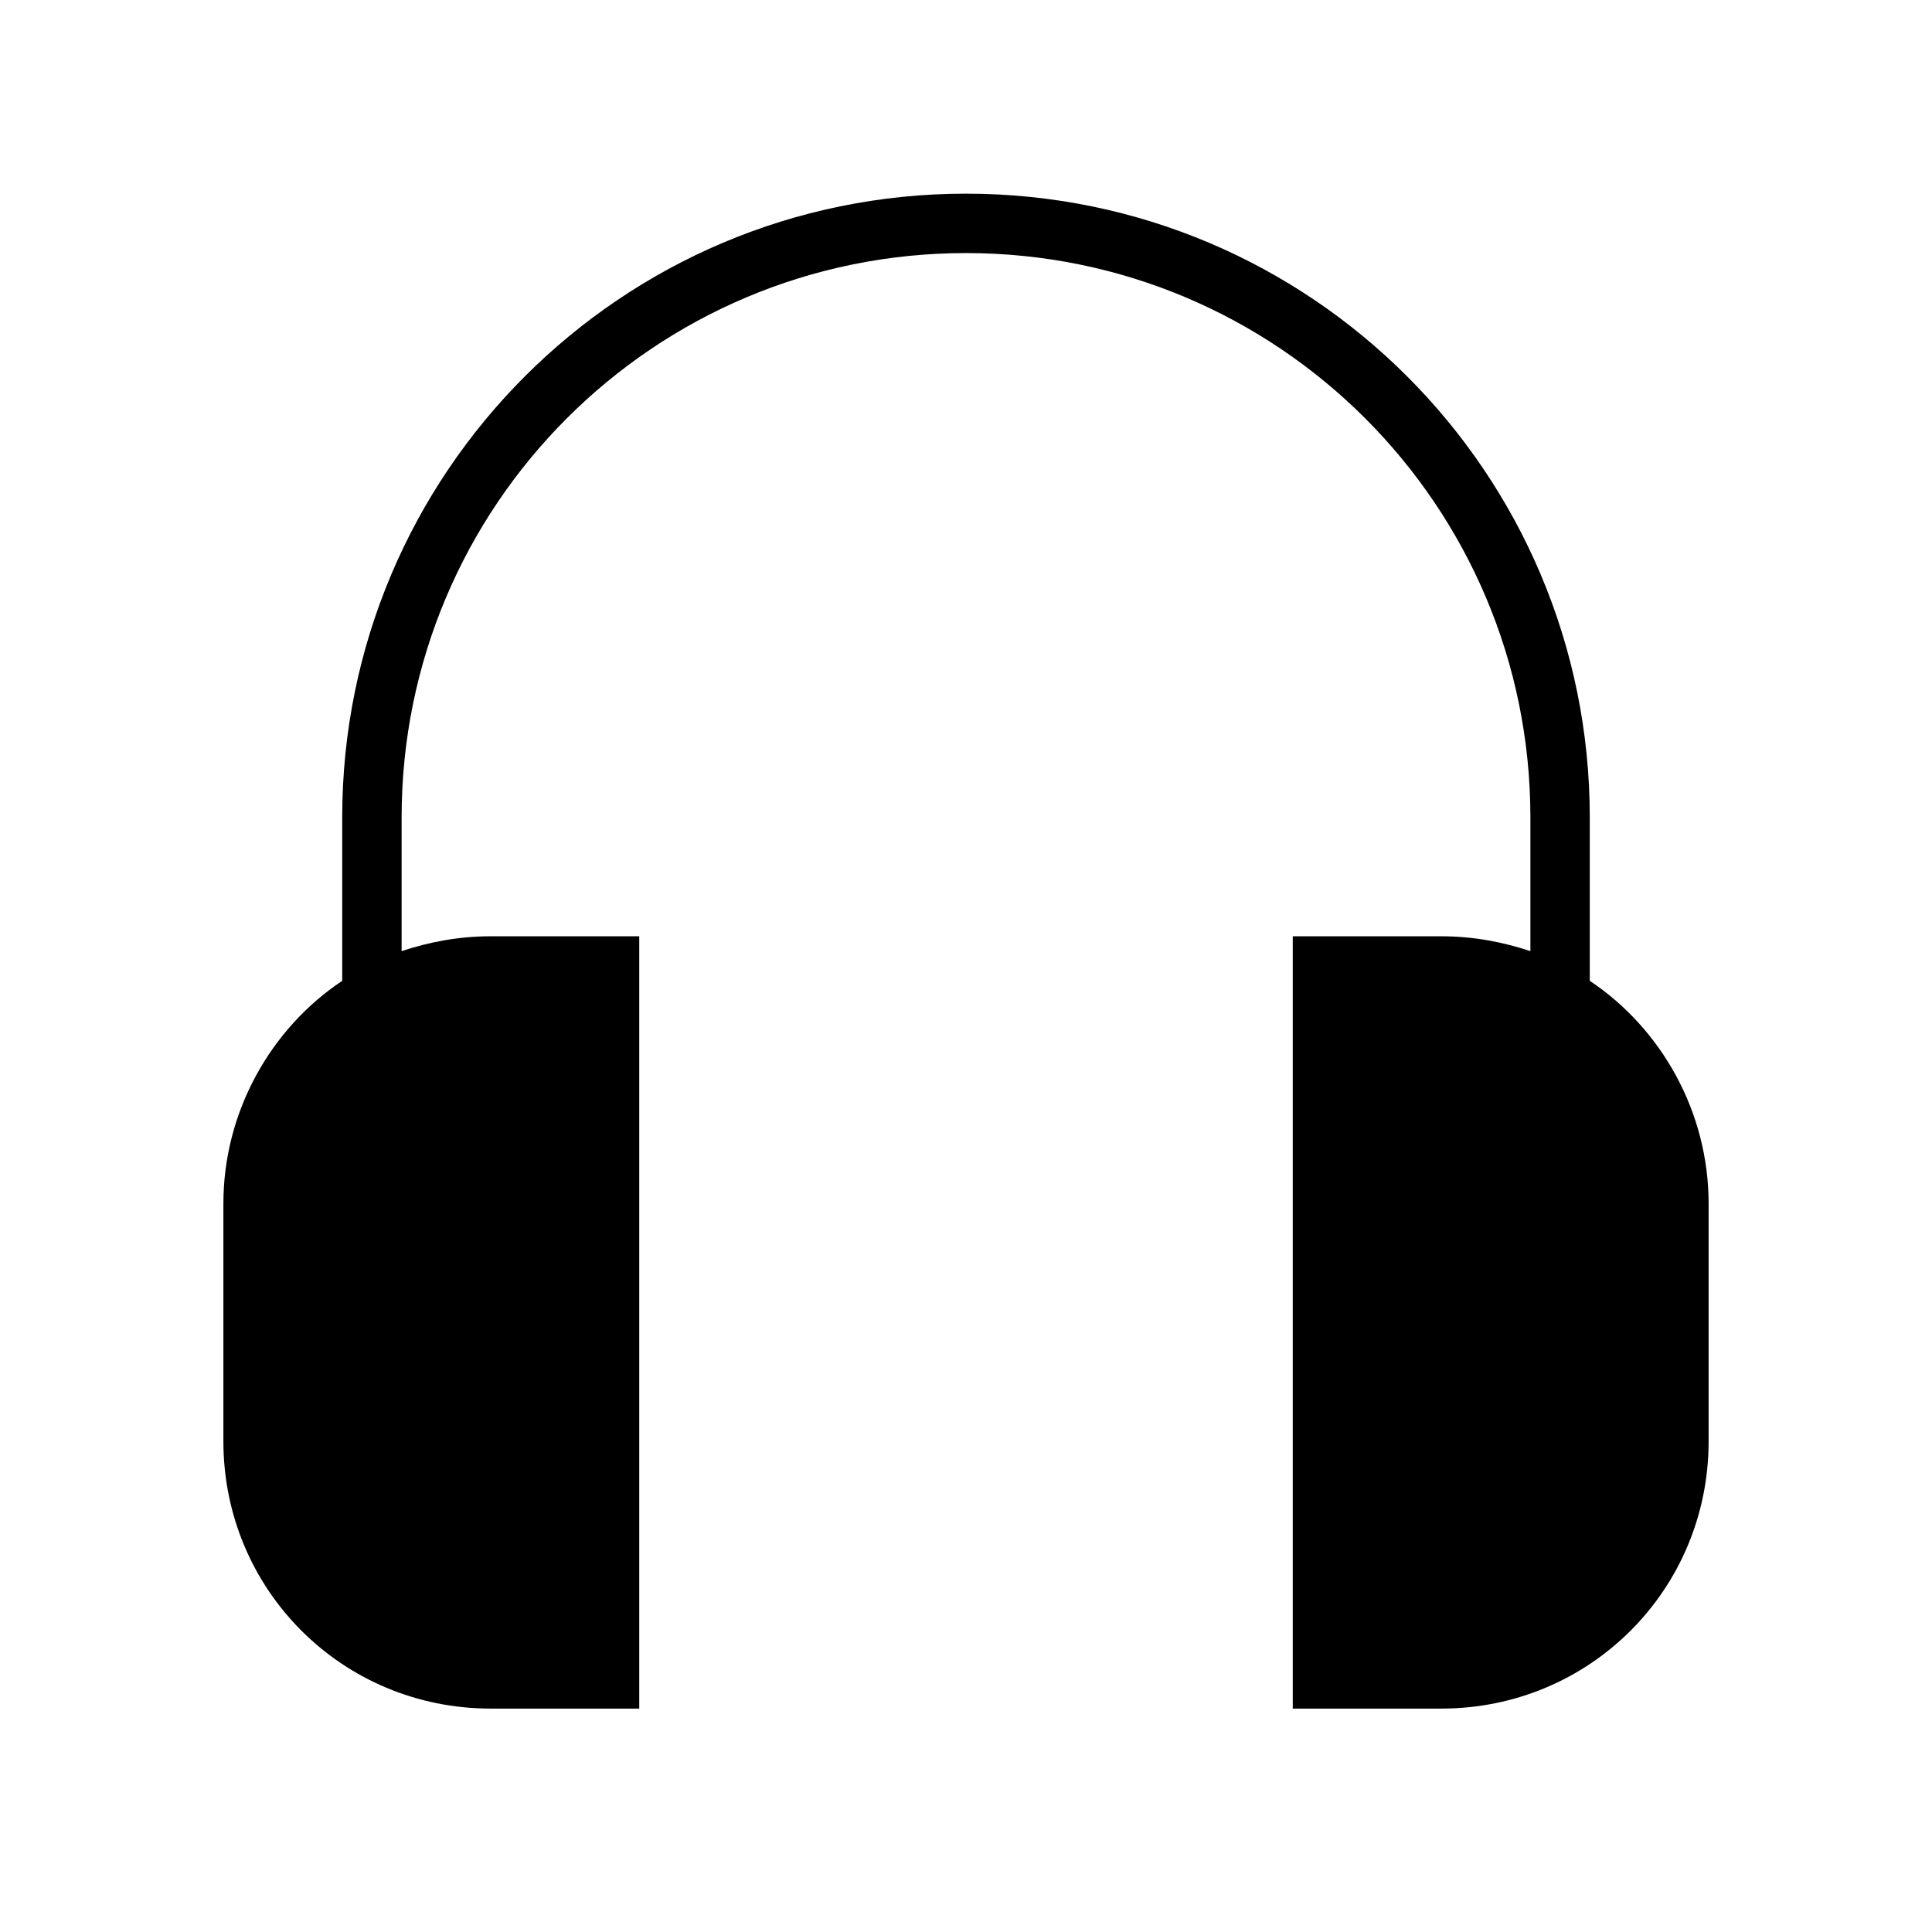 <?xml version="1.0" encoding="UTF-8"?>
<!-- Uploaded to: SVG Repo, www.svgrepo.com, Generator: SVG Repo Mixer Tools -->
<svg fill="#000000" width="800px" height="800px" version="1.1" viewBox="144 144 512 512" xmlns="http://www.w3.org/2000/svg">
 <path d="m565.31 403.93v-43.297c0-91.316-73.996-165.31-165.31-165.31s-165.31 73.996-165.31 165.31v43.297c-18.895 12.594-31.488 34.637-31.488 59.039v62.977c0 39.359 31.488 70.848 70.848 70.848h39.359v-204.67h-39.359c-8.66 0-16.531 1.574-23.617 3.938v-35.426c0-82.656 66.914-149.57 149.57-149.57s149.57 66.914 149.57 149.57v35.426c-7.086-2.363-14.957-3.938-23.617-3.938h-39.359v204.67h39.359c39.359 0 70.848-31.488 70.848-70.848v-62.977c0-24.402-12.598-46.441-31.488-59.039z"/>
</svg>